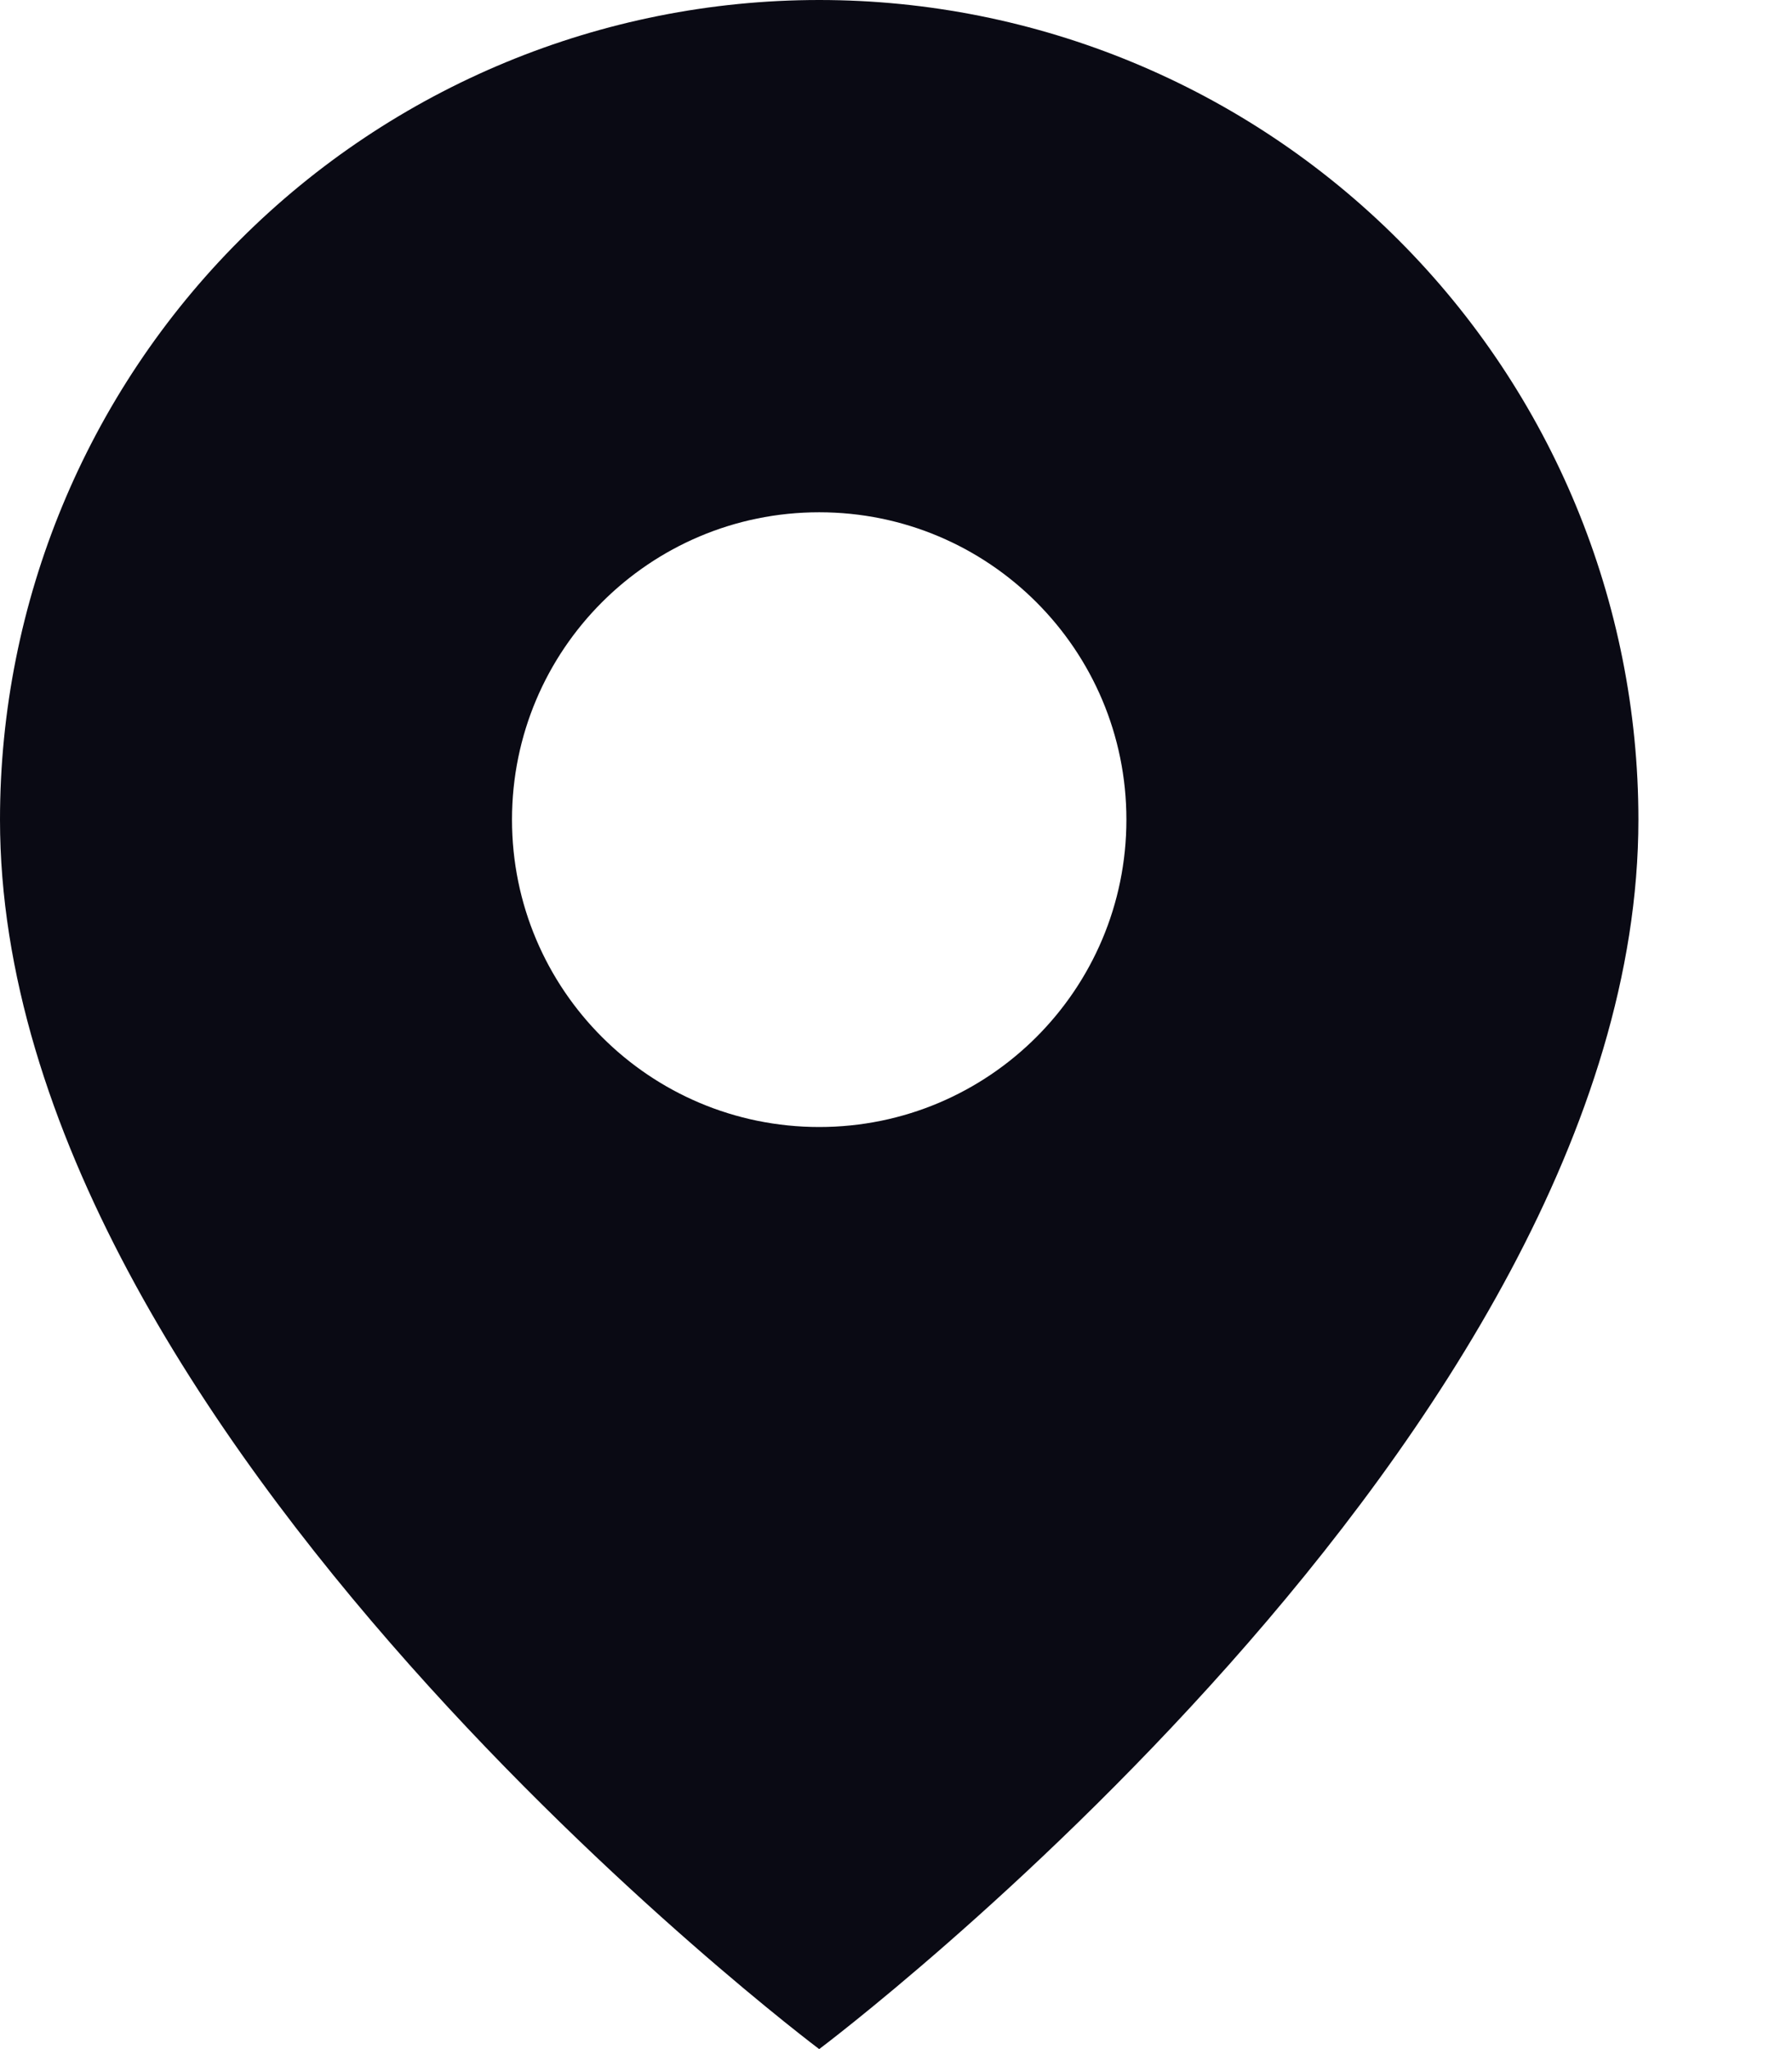 <svg width="7" height="8" viewBox="0 0 7 8" fill="none" xmlns="http://www.w3.org/2000/svg">
<path fill-rule="evenodd" clip-rule="evenodd" d="M3.2 8C3.2 8 6.4 5.6 6.4 3.2C6.4 2.351 6.063 1.537 5.463 0.937C4.863 0.337 4.049 0 3.2 0C2.351 0 1.537 0.337 0.937 0.937C0.337 1.537 0 2.351 0 3.2C0 5.6 3.2 8 3.2 8ZM4.4 3.2C4.4 3.863 3.863 4.4 3.2 4.4C2.537 4.4 2 3.863 2 3.2C2 2.537 2.537 2 3.2 2C3.863 2 4.4 2.537 4.4 3.2Z" fill="#0A0A14"/>
</svg>
